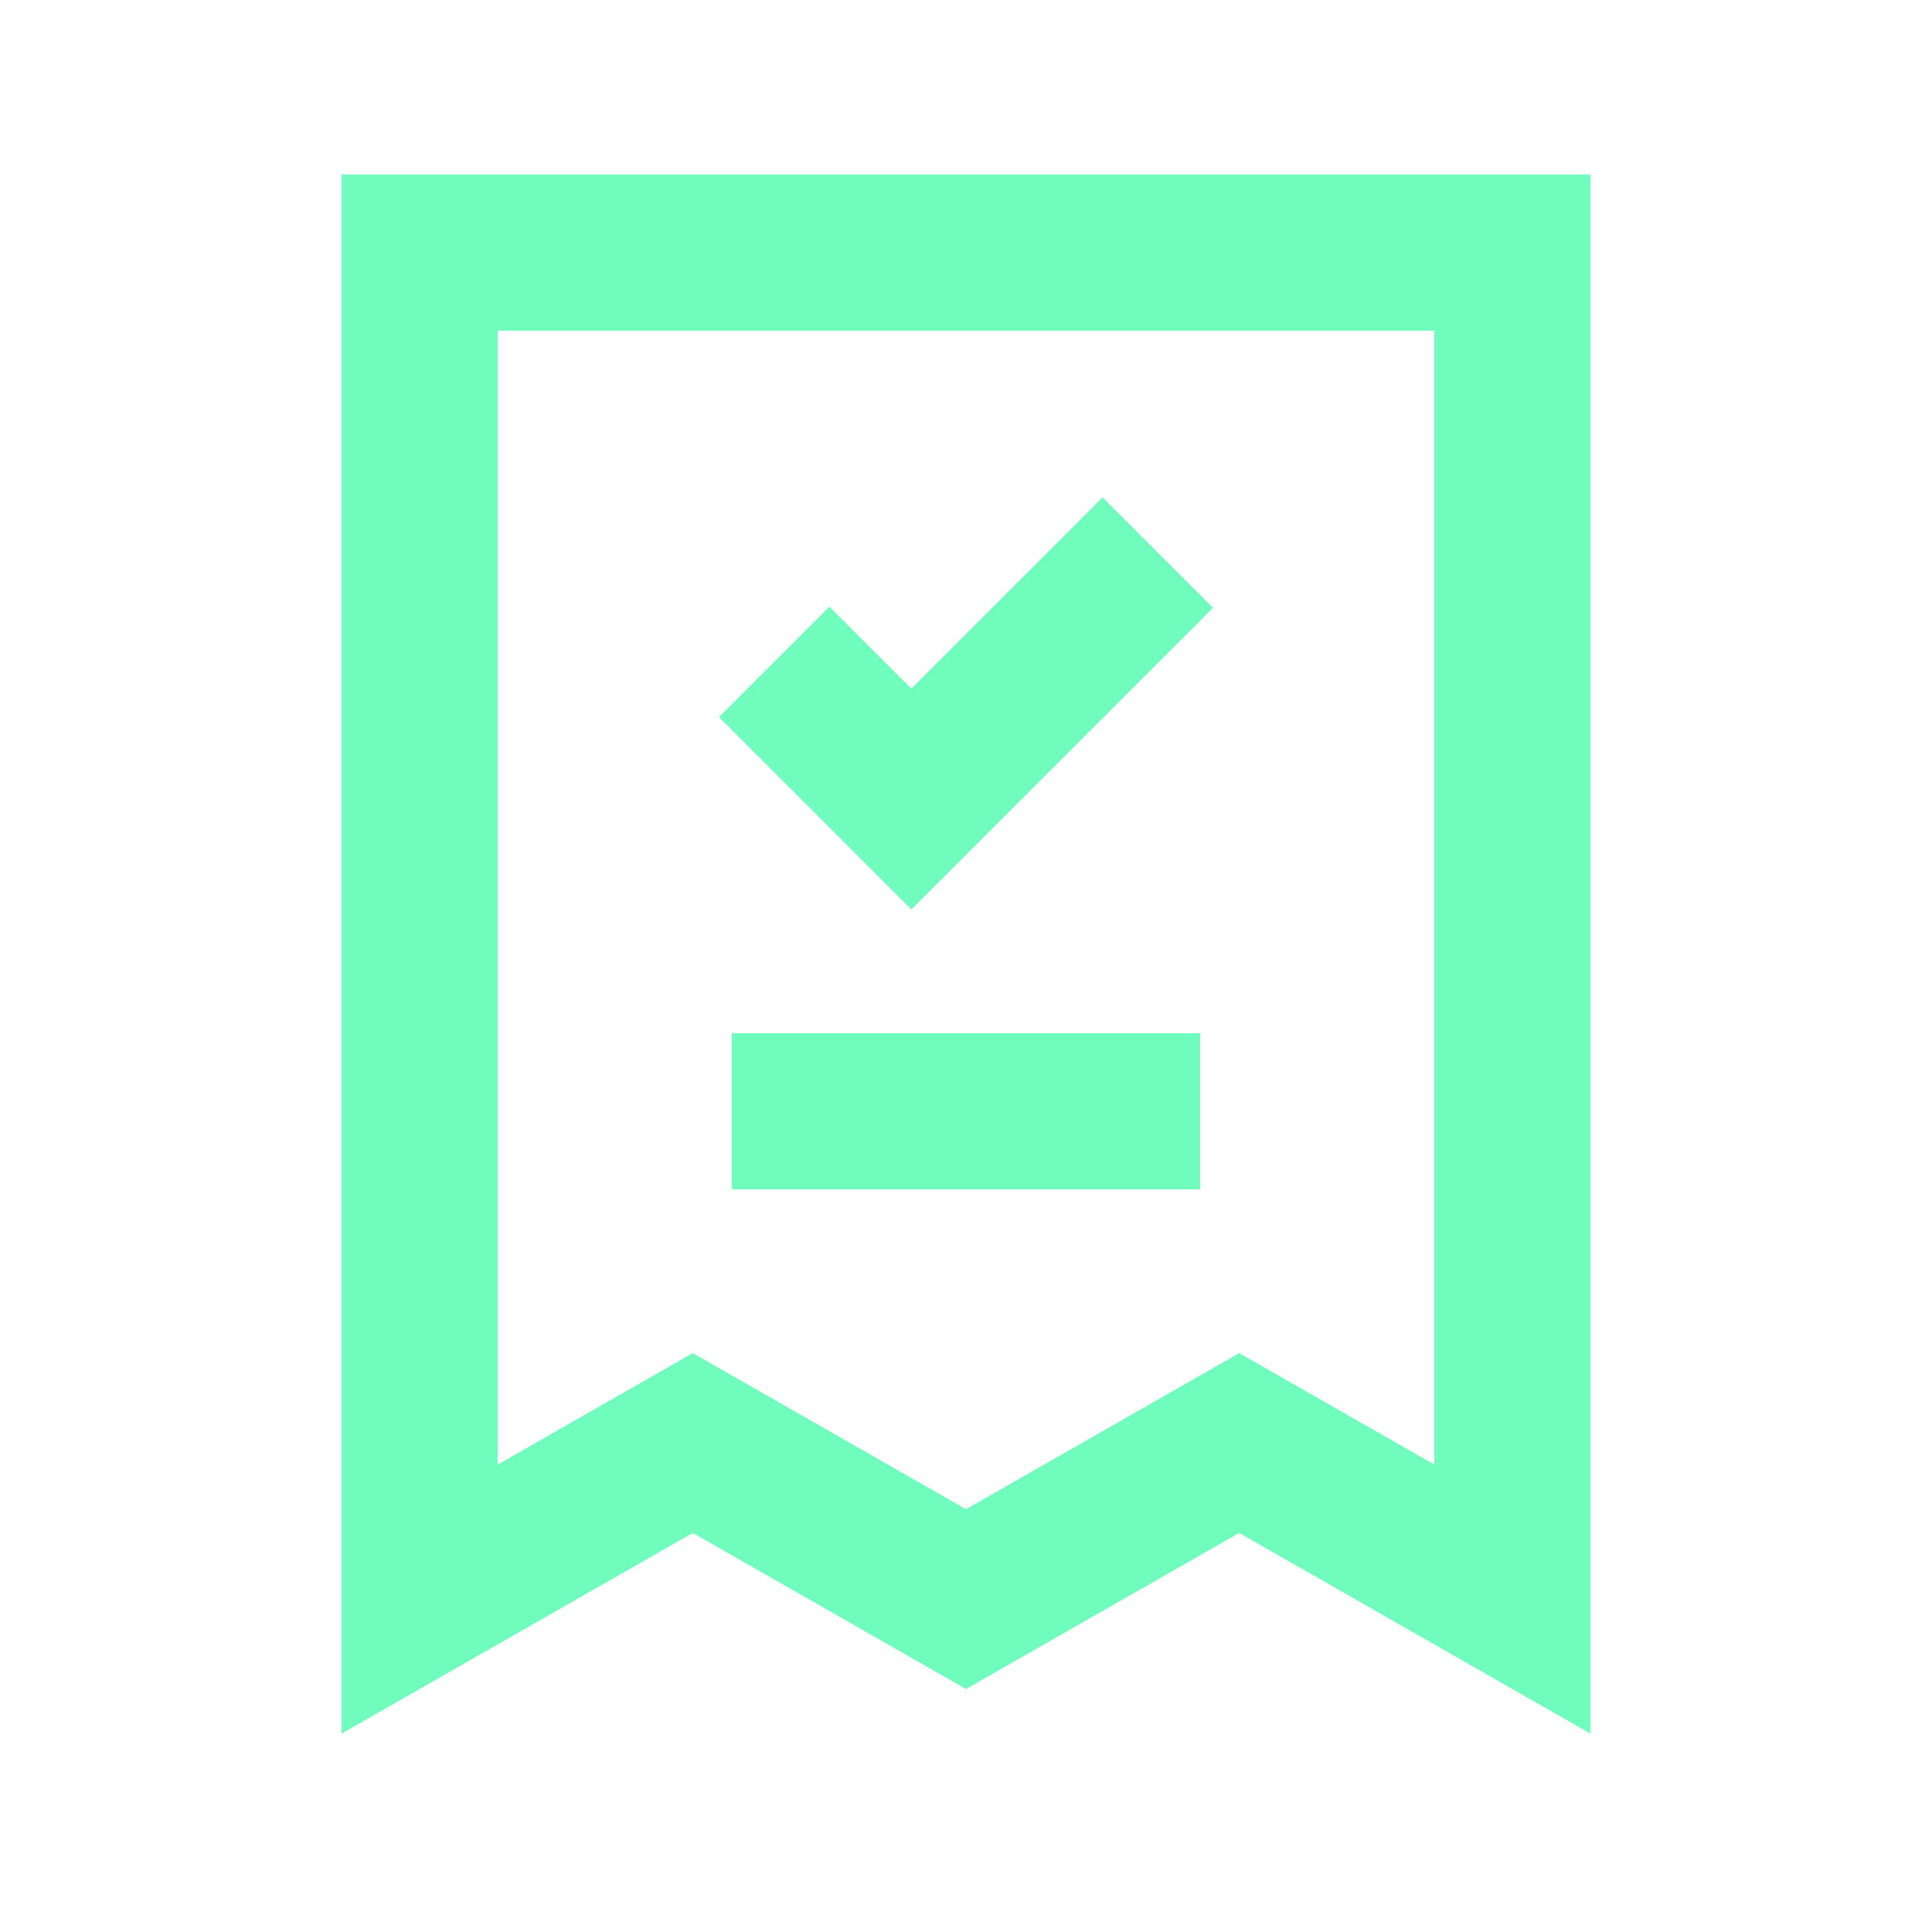 <svg width="33" height="33" viewBox="0 0 33 33" fill="none" xmlns="http://www.w3.org/2000/svg">
<path d="M13.833 18.981H19.167M14.167 12.248L15.567 13.648L18.833 10.382M7.167 4.314V27.314L11.833 24.648L16.5 27.314L21.167 24.648L25.833 27.314V4.314H7.167Z" stroke="#70FCBC" stroke-width="2.667" stroke-linecap="square"/>
</svg>
